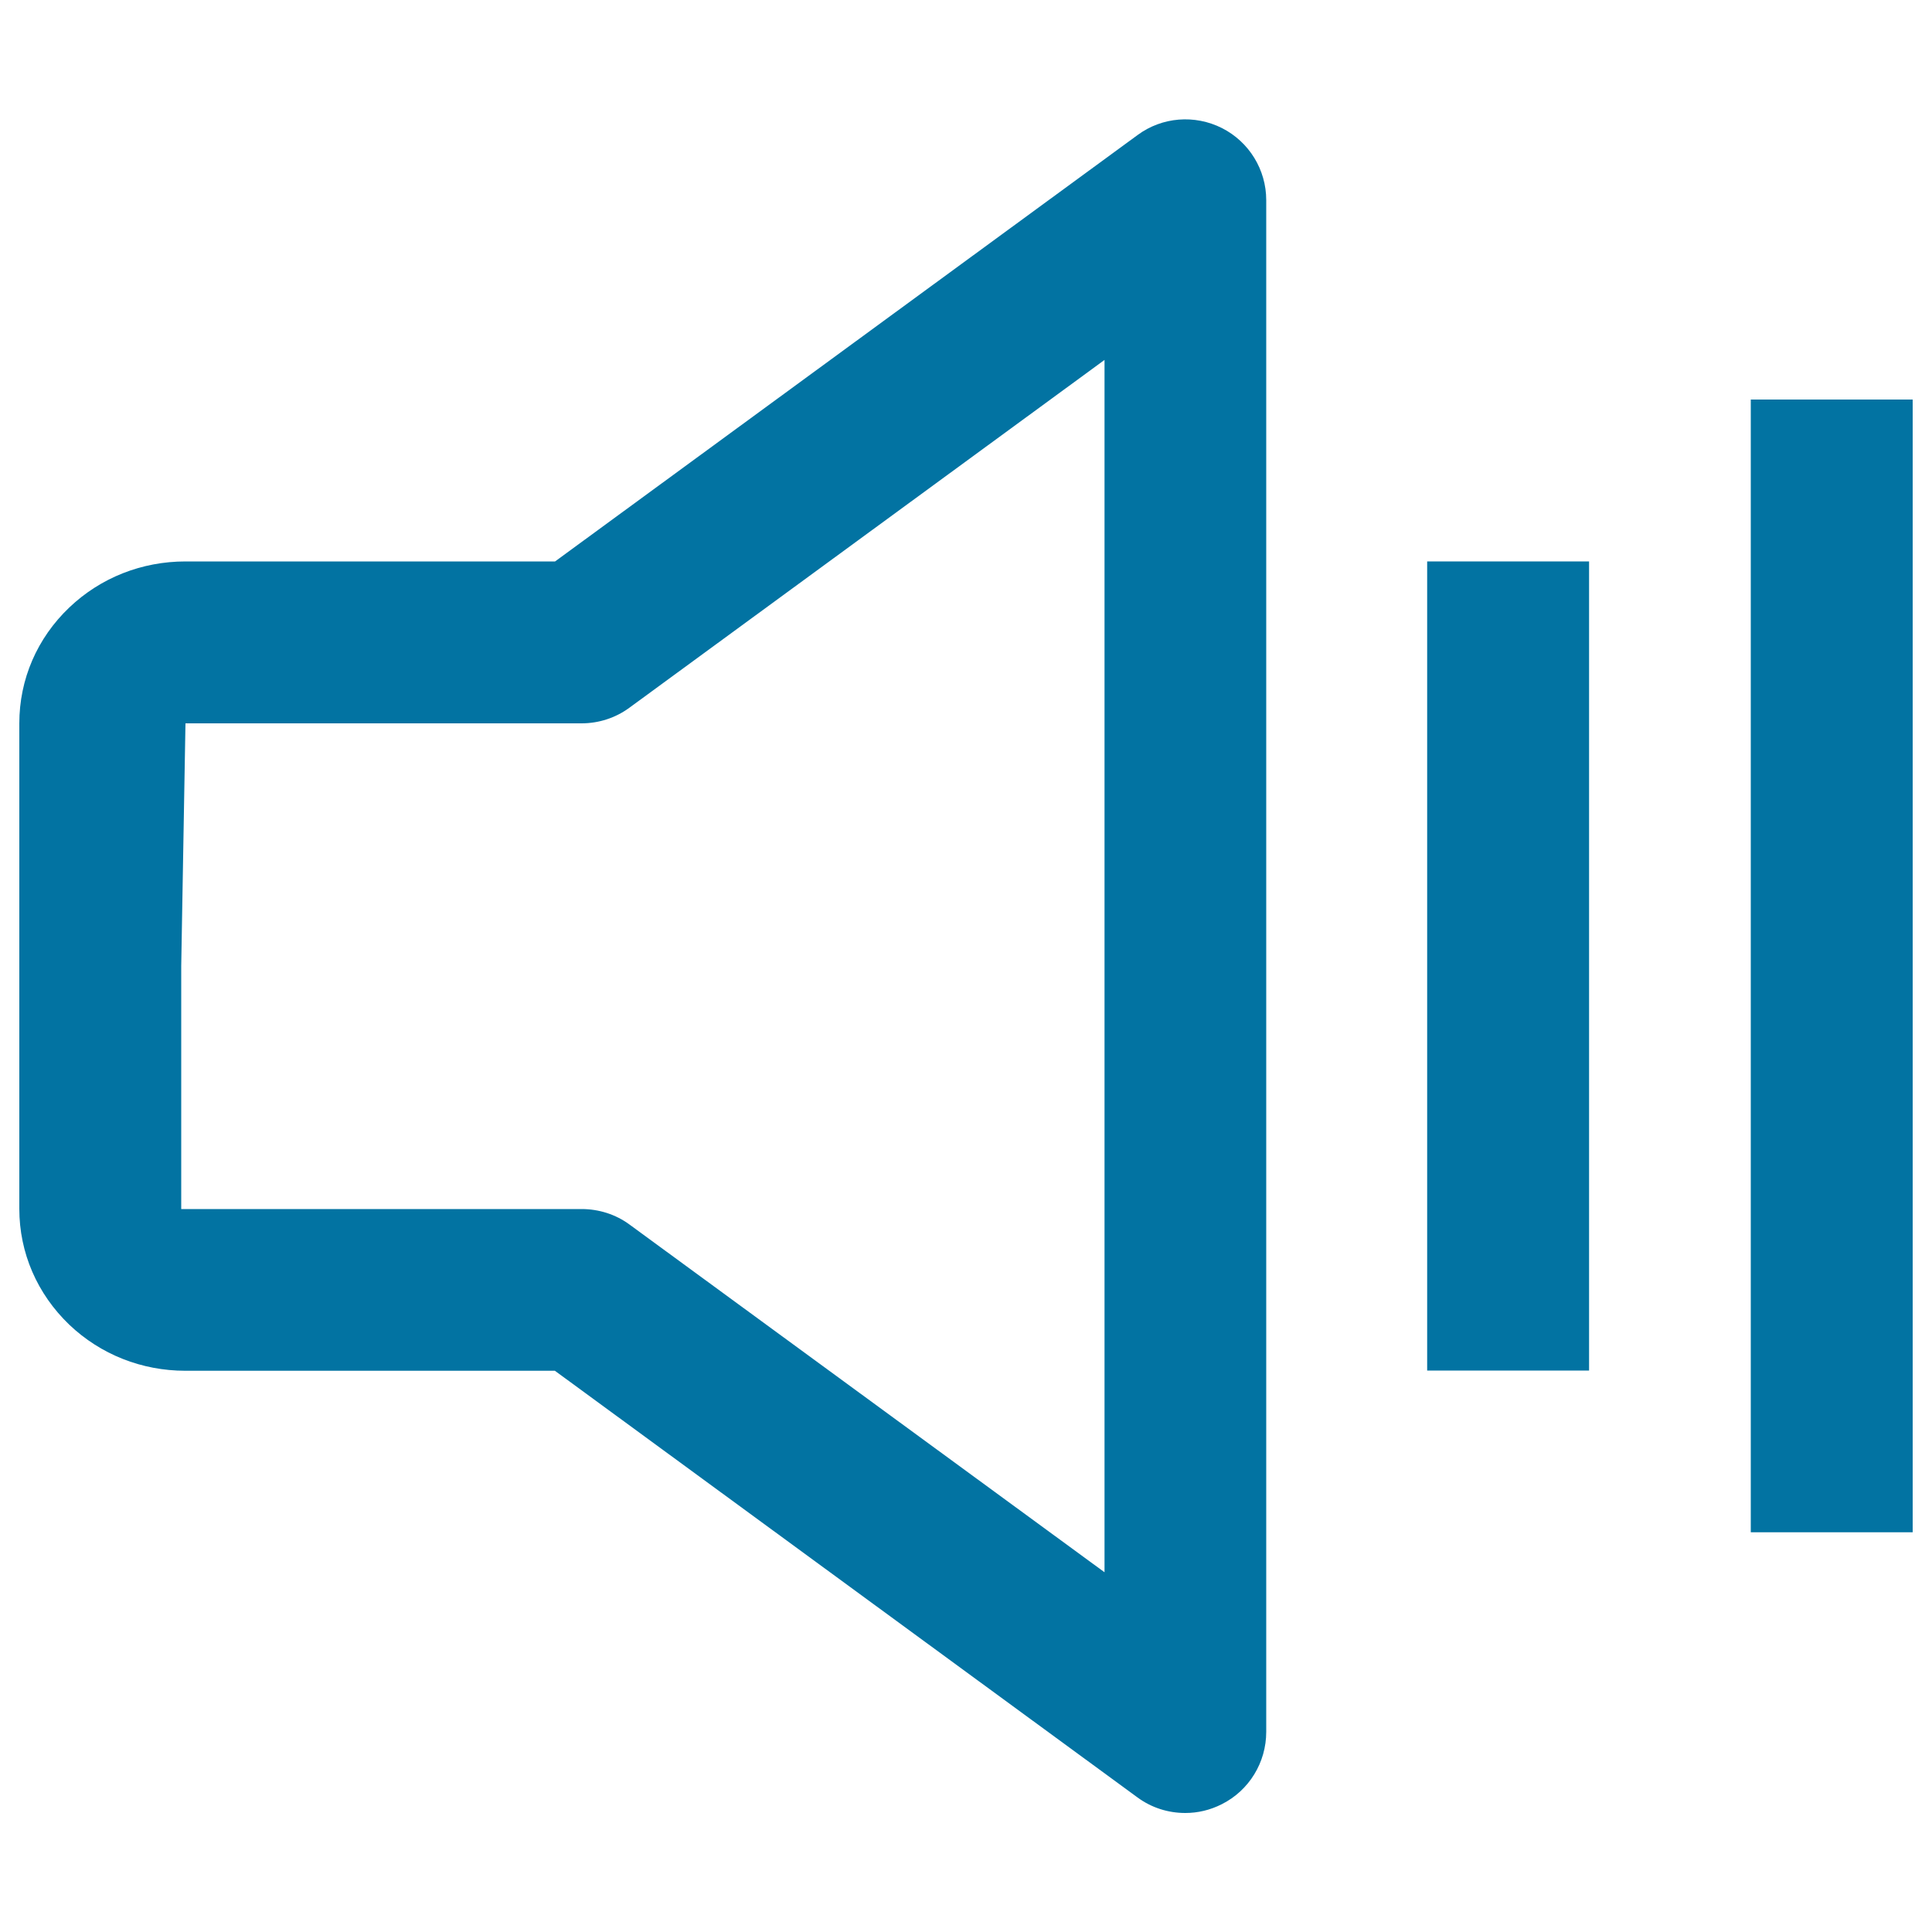 <svg xmlns="http://www.w3.org/2000/svg" viewBox="0 0 1000 1000" style="fill:#0273a2">
<title>Audio SVG icon</title>
<g><g><path d="M632.5,66.3c-14.1-7.1-31-5.8-43.7,3.6L287.3,290.6H96c-22.6,0-43.9,8.4-60.1,23.8C19.2,330.3,10,351.6,10,374.4v251.3c0,22.7,9.2,44,25.9,60c16.2,15.4,37.5,23.8,60,23.8h191.3l301.5,220.8c7.3,5.4,16,8.1,24.8,8.1c6.5,0,12.9-1.5,19-4.6c14-7.1,22.9-21.5,22.9-37.4V103.6C655.4,87.8,646.5,73.4,632.5,66.3z M571.7,813.8l-245.9-180c-7.2-5.3-15.9-8-24.8-8H93.8V500.1L96,374.4v0h205c8.9,0,17.6-2.8,24.8-8.1l245.9-180V813.8z"/><rect x="738.7" y="290.6" width="83.8" height="418.8"/><rect x="906.2" y="206.8" width="83.8" height="586.3"/></g></g>
</svg>